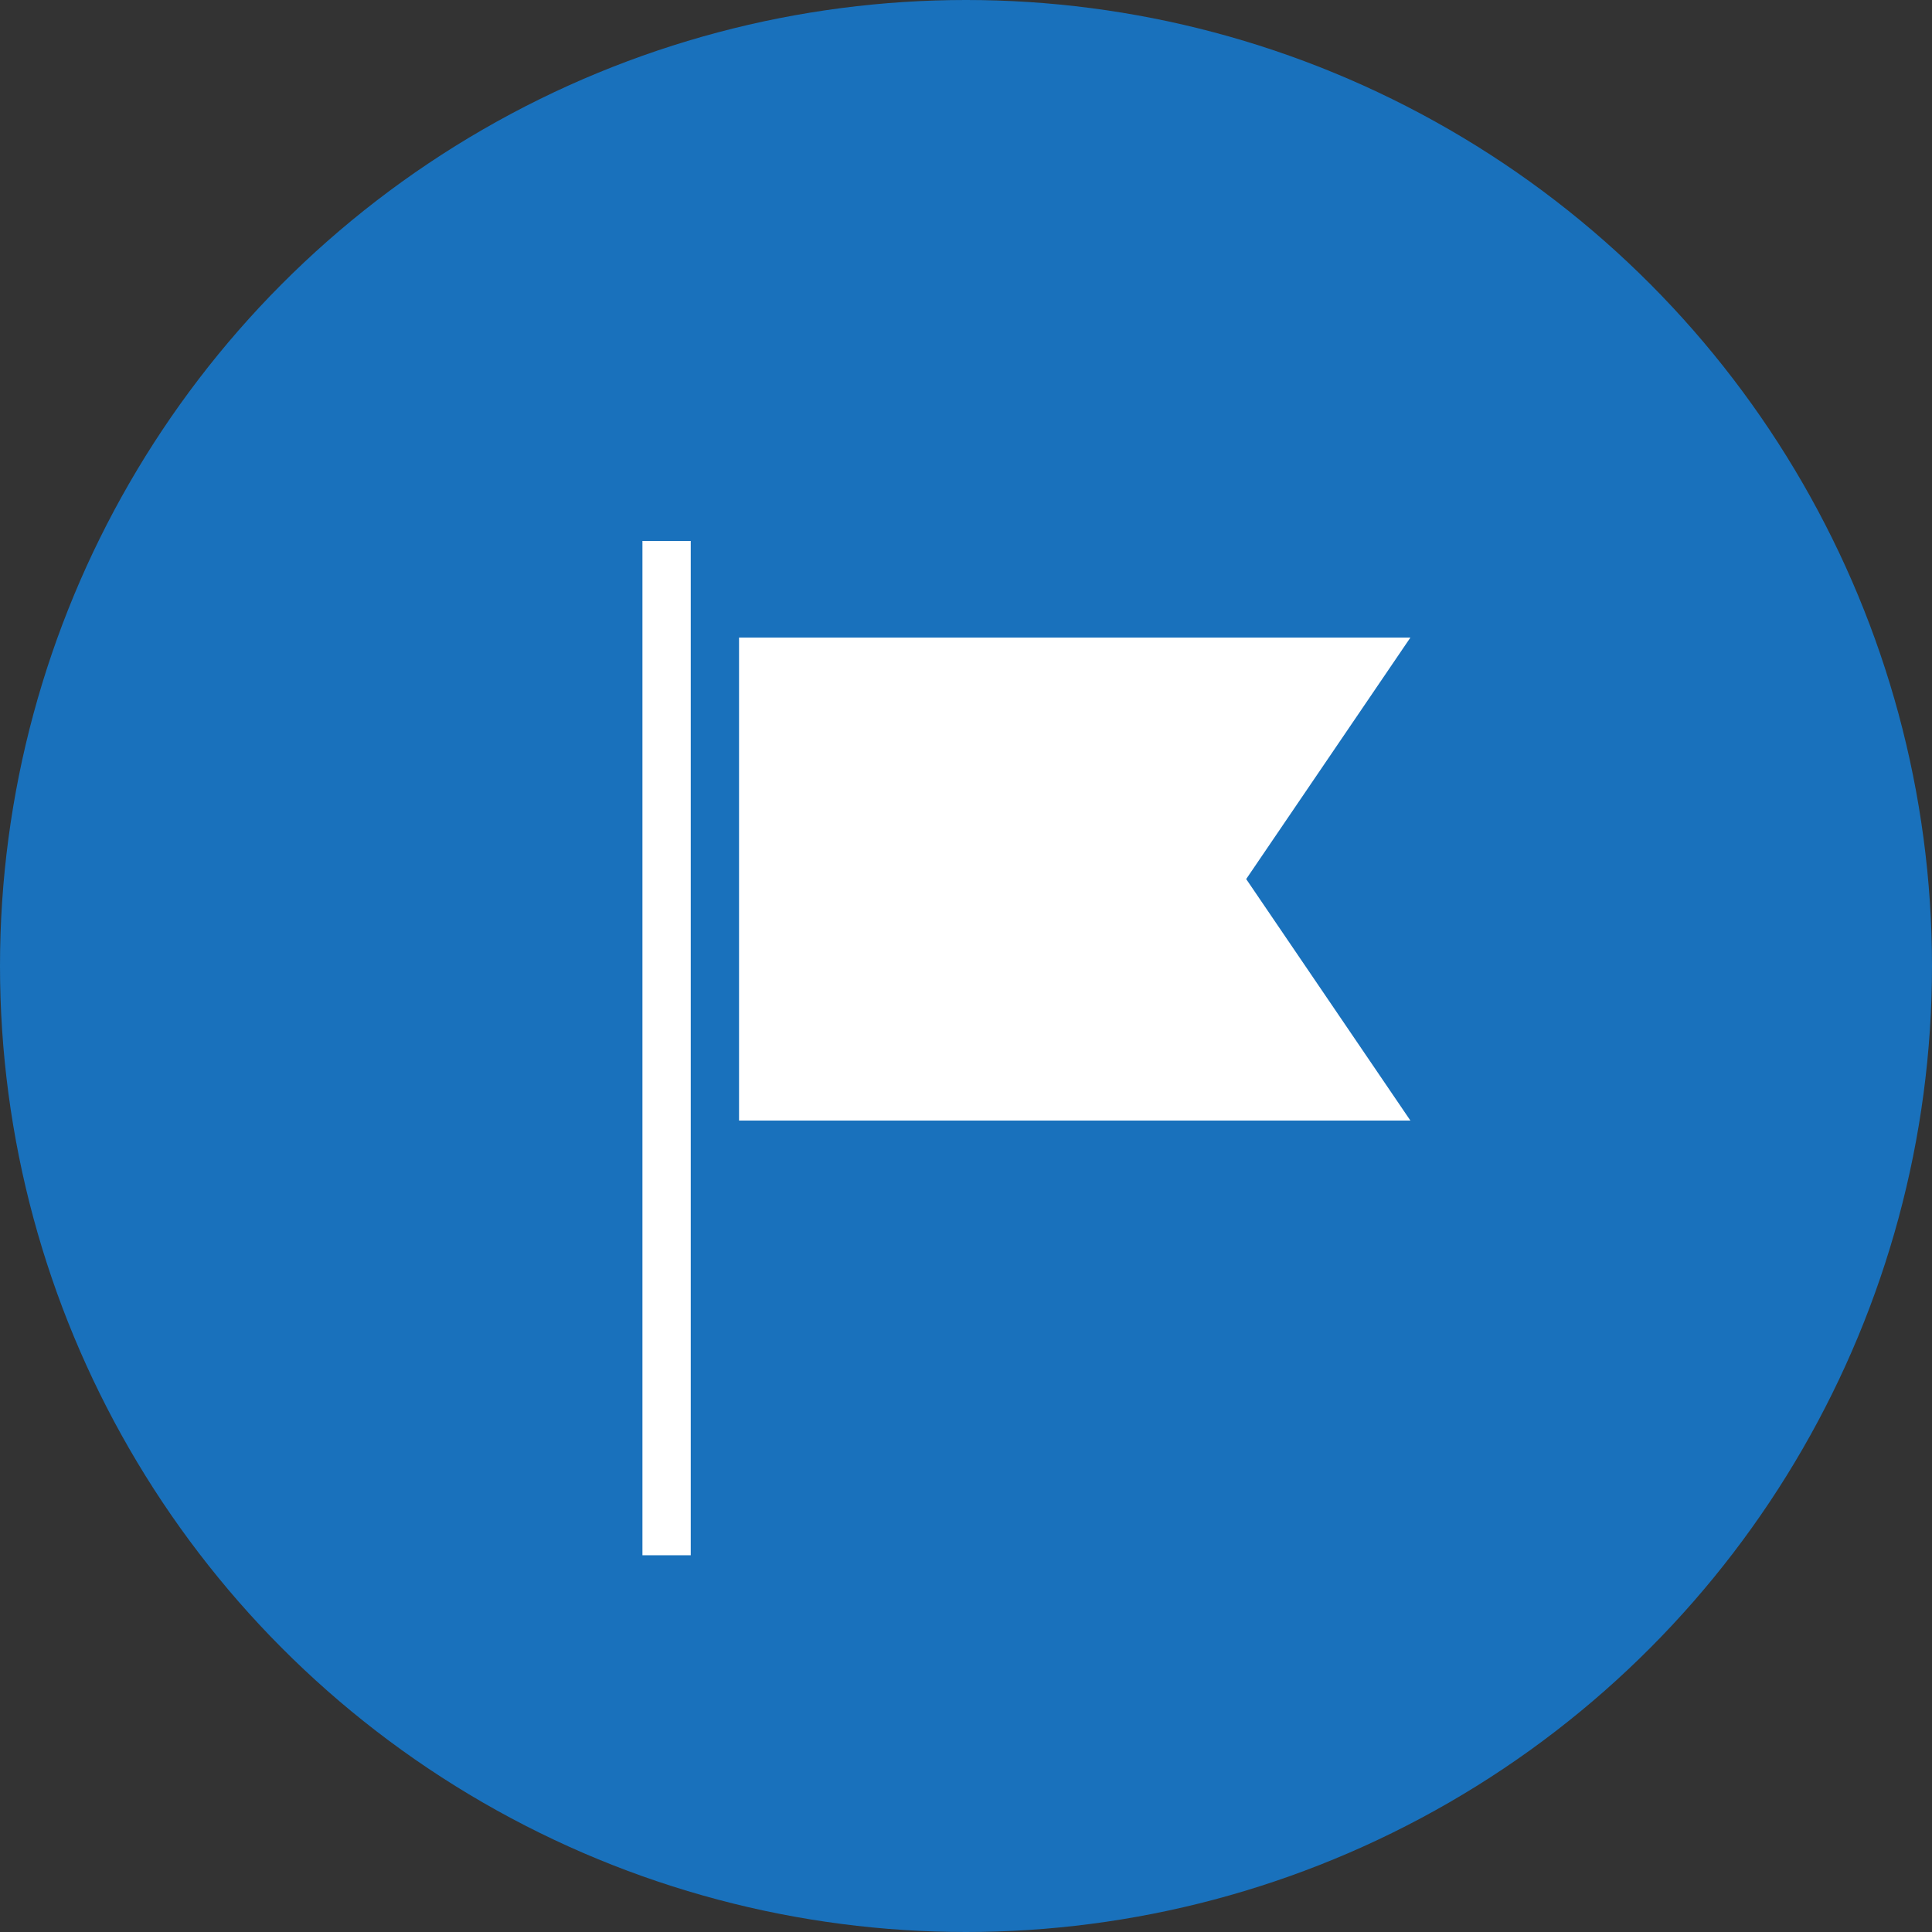 <svg xmlns="http://www.w3.org/2000/svg" viewBox="0 0 40 40">
  <rect x="0" y="0" width="40" height="40" fill="#333333" stroke="none"/>
  <defs>
    <style>
      .cls-1 {
        fill: #1971bc;
      }

      .cls-2 {
        fill: #fff;
      }
    </style>
  </defs>
  <g id="Group_417" data-name="Group 417" transform="translate(-755.699 -512.8)">
    <circle id="Ellipse_36" data-name="Ellipse 36" class="cls-1" cx="20" cy="20" r="20" transform="translate(755.699 512.8)"/>
    <path id="Path_2656" data-name="Path 2656" class="cls-2" d="M845.9,43.5H832v10h13.9l-3.4-5Z" transform="translate(-61 482.5)"/>
    <rect id="Rectangle_320" data-name="Rectangle 320" class="cls-2" width="1" height="21" transform="translate(769 524)"/>
  </g>
</svg>
